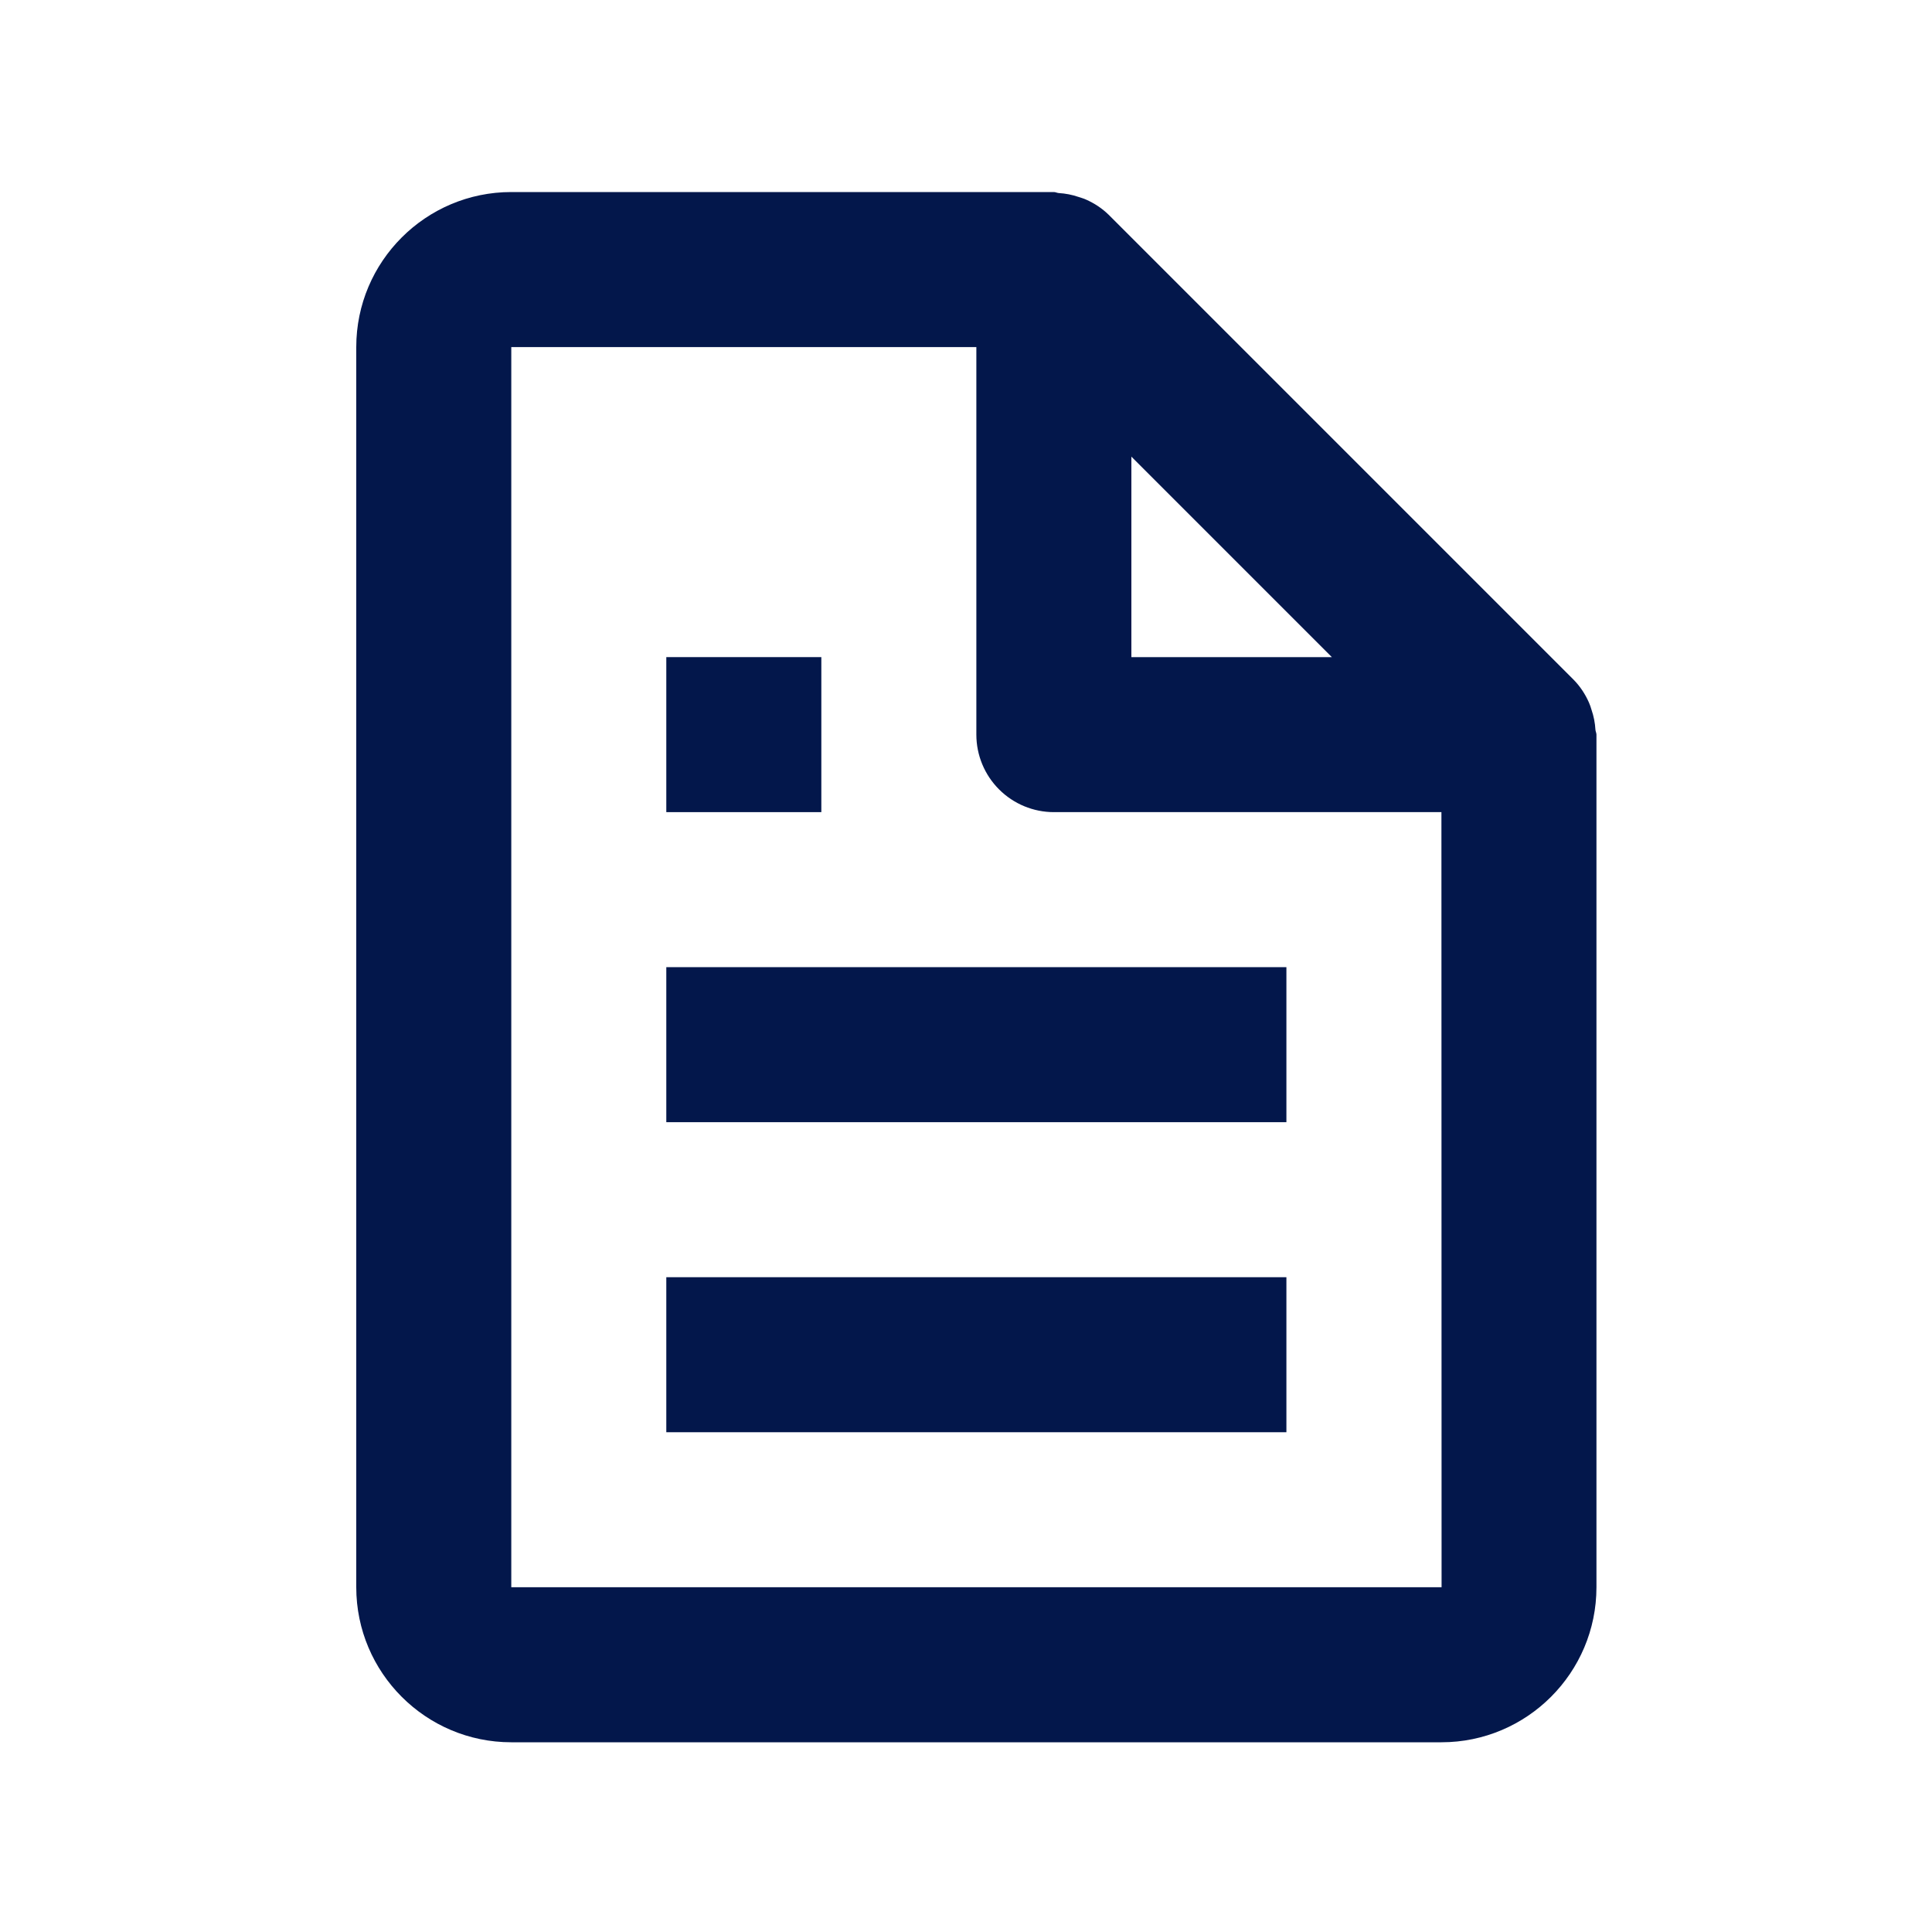 <svg width="25" height="25" viewBox="0 0 25 25" fill="none" xmlns="http://www.w3.org/2000/svg">
<path d="M20.561 9.091C20.513 8.982 20.447 8.882 20.364 8.797L14.346 2.779C14.261 2.696 14.161 2.63 14.052 2.582C14.022 2.568 13.99 2.56 13.958 2.549C13.874 2.52 13.787 2.503 13.698 2.498C13.677 2.496 13.658 2.485 13.637 2.485H6.616C5.51 2.485 4.61 3.384 4.61 4.491V20.539C4.61 21.645 5.51 22.545 6.616 22.545H18.652C19.759 22.545 20.658 21.645 20.658 20.539V9.506C20.658 9.485 20.647 9.466 20.645 9.444C20.64 9.355 20.623 9.268 20.594 9.184C20.585 9.152 20.574 9.121 20.561 9.091ZM17.234 8.503H14.64V5.909L17.234 8.503ZM6.616 20.539V4.491H12.634V9.506C12.634 9.772 12.74 10.027 12.928 10.215C13.116 10.403 13.371 10.509 13.637 10.509H18.652L18.654 20.539H6.616Z" fill="#03174B"/>
<path d="M8.622 12.515H16.646V14.521H8.622V12.515ZM8.622 16.527H16.646V18.533H8.622V16.527ZM8.622 8.503H10.628V10.509H8.622V8.503Z" fill="#03174B"/>
</svg>
